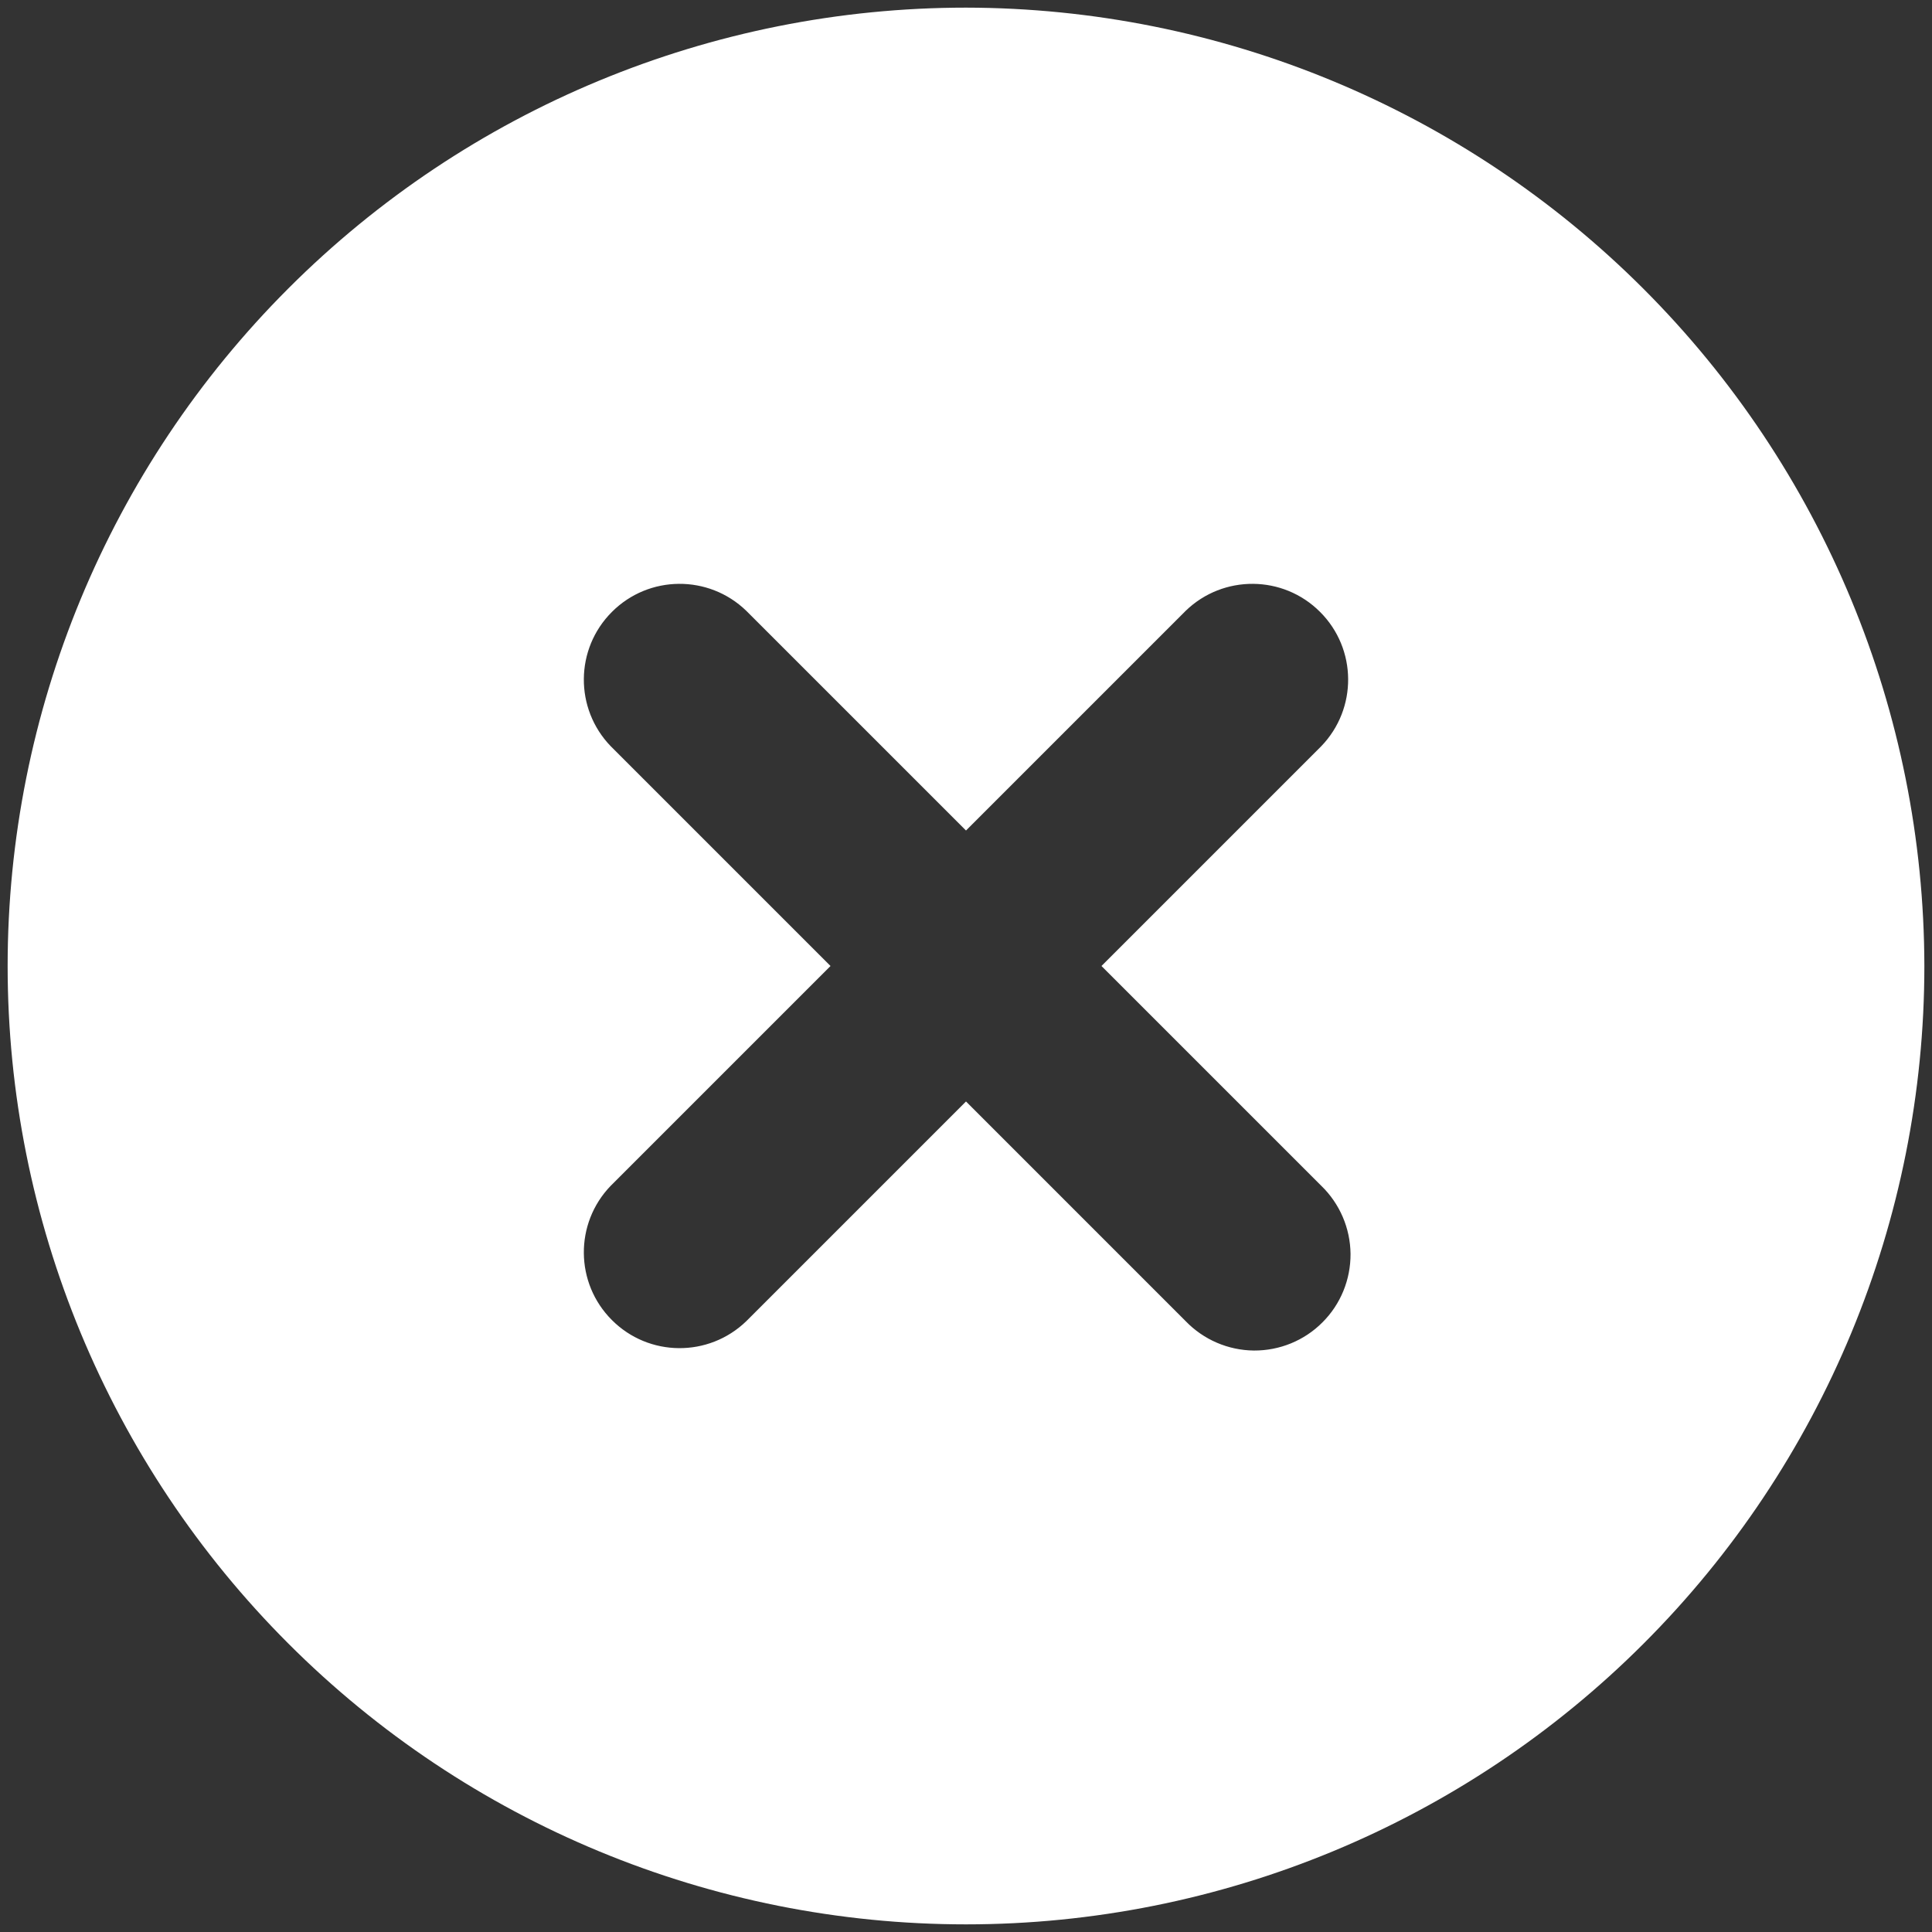 <?xml version="1.0" encoding="UTF-8"?>
<svg width="84px" height="84px" viewBox="0 0 84 84" version="1.1" xmlns="http://www.w3.org/2000/svg" xmlns:xlink="http://www.w3.org/1999/xlink">
    <rect x="0" y="0" width="84" height="84" fill="#333333" stroke="none"/>
    <title>close</title>
    <g id="Page-1" stroke="none" stroke-width="1" fill="none" fill-rule="evenodd">
        <path d="M42,0.332 C30.949,0.332 20.352,4.723 12.539,12.539 C4.723,20.352 0.332,30.949 0.332,42 C0.332,53.051 4.723,63.648 12.539,71.461 C20.352,79.277 30.949,83.668 42,83.668 C53.051,83.668 63.648,79.277 71.461,71.461 C79.277,63.648 83.668,53.051 83.668,42 C83.652,30.953 79.262,20.363 71.449,12.551 C63.636,4.739 53.047,0.348 42,0.332 L42,0.332 Z M57.445,32.445 L47.89,42 L57.445,51.554 C58.25,52.332 58.707,53.398 58.719,54.515 C58.726,55.633 58.289,56.707 57.496,57.496 C56.707,58.289 55.632,58.726 54.515,58.719 C53.398,58.707 52.332,58.25 51.554,57.445 L42,47.89 L32.445,57.445 C30.812,59.023 28.21,59.004 26.605,57.394 C24.996,55.789 24.976,53.187 26.554,51.555 L36.109,42 L26.554,32.445 C24.976,30.812 24.996,28.211 26.605,26.605 C28.211,24.996 30.812,24.976 32.445,26.555 L42,36.109 L51.554,26.555 C53.187,24.976 55.789,24.996 57.394,26.605 C59.004,28.211 59.023,30.812 57.445,32.445 L57.445,32.445 Z" id="close" fill="#FFFFFF" fill-rule="nonzero"></path>
    </g>
</svg>